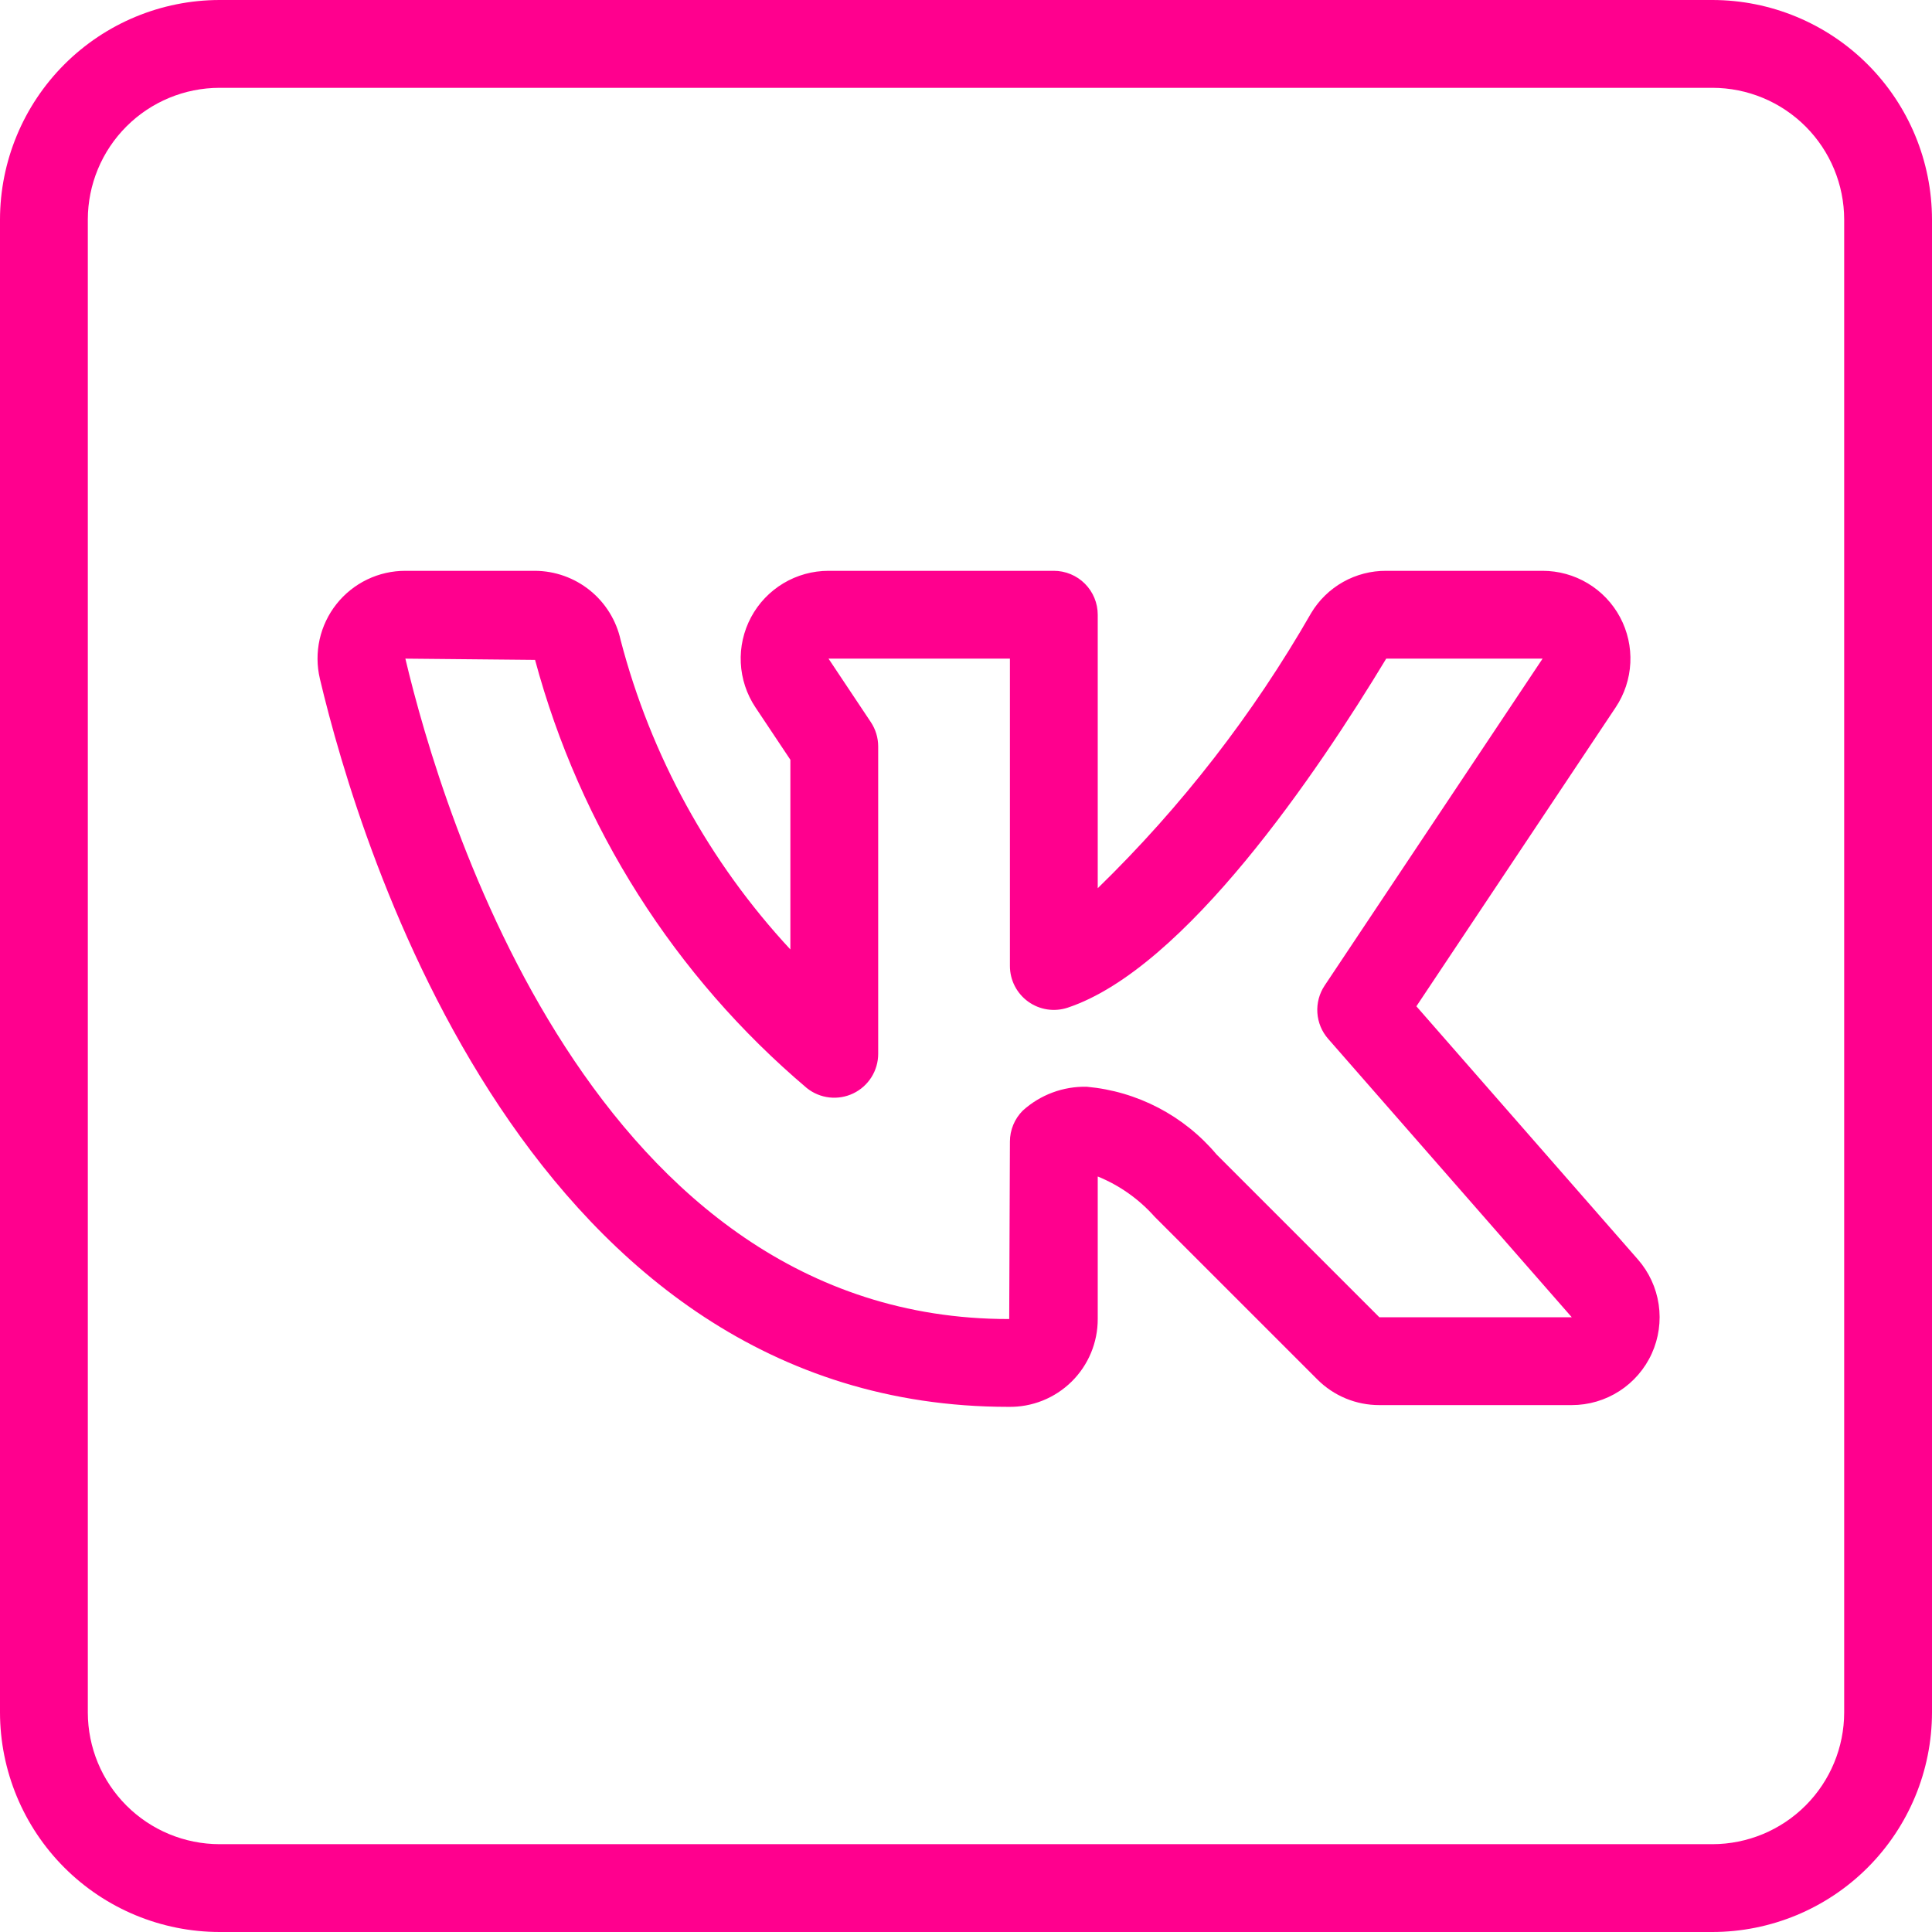 <?xml version="1.0" encoding="UTF-8"?> <svg xmlns="http://www.w3.org/2000/svg" width="550" height="550" viewBox="0 0 550 550" fill="none"> <path d="M287.087 400.501C150.704 400.501 102.572 241.858 91.061 193.213V193.202C90.195 189.532 90.171 185.714 90.991 182.034C91.812 178.354 93.455 174.908 95.797 171.954C98.14 169 101.121 166.615 104.518 164.977C107.914 163.34 111.637 162.493 115.407 162.5H152.282C157.987 162.525 163.514 164.493 167.95 168.08C172.386 171.667 175.467 176.659 176.684 182.233C185.276 215.123 201.876 245.374 225.002 270.288V216.288L215.059 201.372C212.548 197.607 211.107 193.231 210.887 188.71C210.668 184.19 211.681 179.695 213.816 175.705C215.951 171.715 219.129 168.379 223.012 166.054C226.894 163.728 231.335 162.5 235.861 162.5H300.002C303.317 162.5 306.497 163.817 308.841 166.162C311.185 168.506 312.502 171.685 312.502 175V252.857C336.303 229.696 356.756 203.327 373.268 174.512C375.477 170.826 378.609 167.779 382.354 165.673C386.1 163.567 390.33 162.473 394.627 162.5H439.146C443.672 162.5 448.113 163.727 451.996 166.053C455.879 168.379 459.058 171.715 461.194 175.706C463.329 179.697 464.341 184.192 464.121 188.713C463.902 193.234 462.459 197.61 459.947 201.376L403.214 286.47L466.271 358.534C469.435 362.149 471.49 366.598 472.192 371.35C472.893 376.102 472.21 380.956 470.226 385.33C468.241 389.704 465.038 393.414 461 396.016C456.962 398.618 452.26 400.001 447.457 400.001H392.678C389.394 400.009 386.141 399.367 383.106 398.11C380.072 396.852 377.318 395.006 375.002 392.677L328.664 346.338C324.221 341.346 318.692 337.439 312.502 334.919V375.445C312.515 378.77 311.864 382.063 310.586 385.132C309.309 388.202 307.432 390.985 305.064 393.319C302.697 395.653 299.887 397.49 296.8 398.723C293.713 399.957 290.411 400.561 287.087 400.501ZM115.401 187.5C125.862 231.69 169.118 375.501 287.099 375.501H287.301L287.502 325C287.503 321.686 288.82 318.507 291.164 316.163C296.144 311.655 302.662 309.226 309.377 309.375C323.762 310.669 337.051 317.603 346.339 328.663L392.678 375.001H447.457L378.097 295.734C376.286 293.667 375.207 291.062 375.027 288.32C374.846 285.578 375.573 282.853 377.097 280.567L439.143 187.5H394.627C375.133 219.788 337.371 275.72 303.959 286.859C302.08 287.485 300.079 287.656 298.121 287.357C296.163 287.058 294.304 286.298 292.697 285.14C291.09 283.982 289.781 282.459 288.878 280.696C287.975 278.933 287.503 276.981 287.502 275V187.5H235.861L247.902 205.567C249.271 207.62 250.001 210.033 250.002 212.5V300C250.001 302.355 249.336 304.661 248.083 306.653C246.829 308.646 245.039 310.244 242.917 311.264C240.795 312.284 238.429 312.684 236.09 312.418C233.751 312.152 231.534 311.231 229.696 309.76C192.108 277.939 165.116 235.412 152.321 187.854L115.401 187.5Z" fill="#FF008E"></path> <path d="M487.5 550H62.5C45.93 549.98 30.044 543.389 18.327 531.673C6.611 519.956 0.02 504.07 0 487.5V62.5C0.02 45.93 6.611 30.044 18.327 18.327C30.044 6.611 45.93 0.02 62.5 0H487.5C504.07 0.02 519.956 6.611 531.673 18.327C543.389 30.044 549.98 45.93 550 62.5V487.5C549.98 504.07 543.389 519.956 531.673 531.673C519.956 543.389 504.07 549.98 487.5 550V550ZM62.5 25C52.558 25.011 43.026 28.965 35.996 35.996C28.965 43.026 25.011 52.558 25 62.5V487.5C25.011 497.442 28.965 506.974 35.996 514.004C43.026 521.035 52.558 524.989 62.5 525H487.5C497.442 524.989 506.974 521.035 514.004 514.004C521.035 506.974 524.989 497.442 525 487.5V62.5C524.989 52.558 521.035 43.026 514.004 35.996C506.974 28.965 497.442 25.011 487.5 25H62.5Z" fill="#FF008E"></path> </svg> 